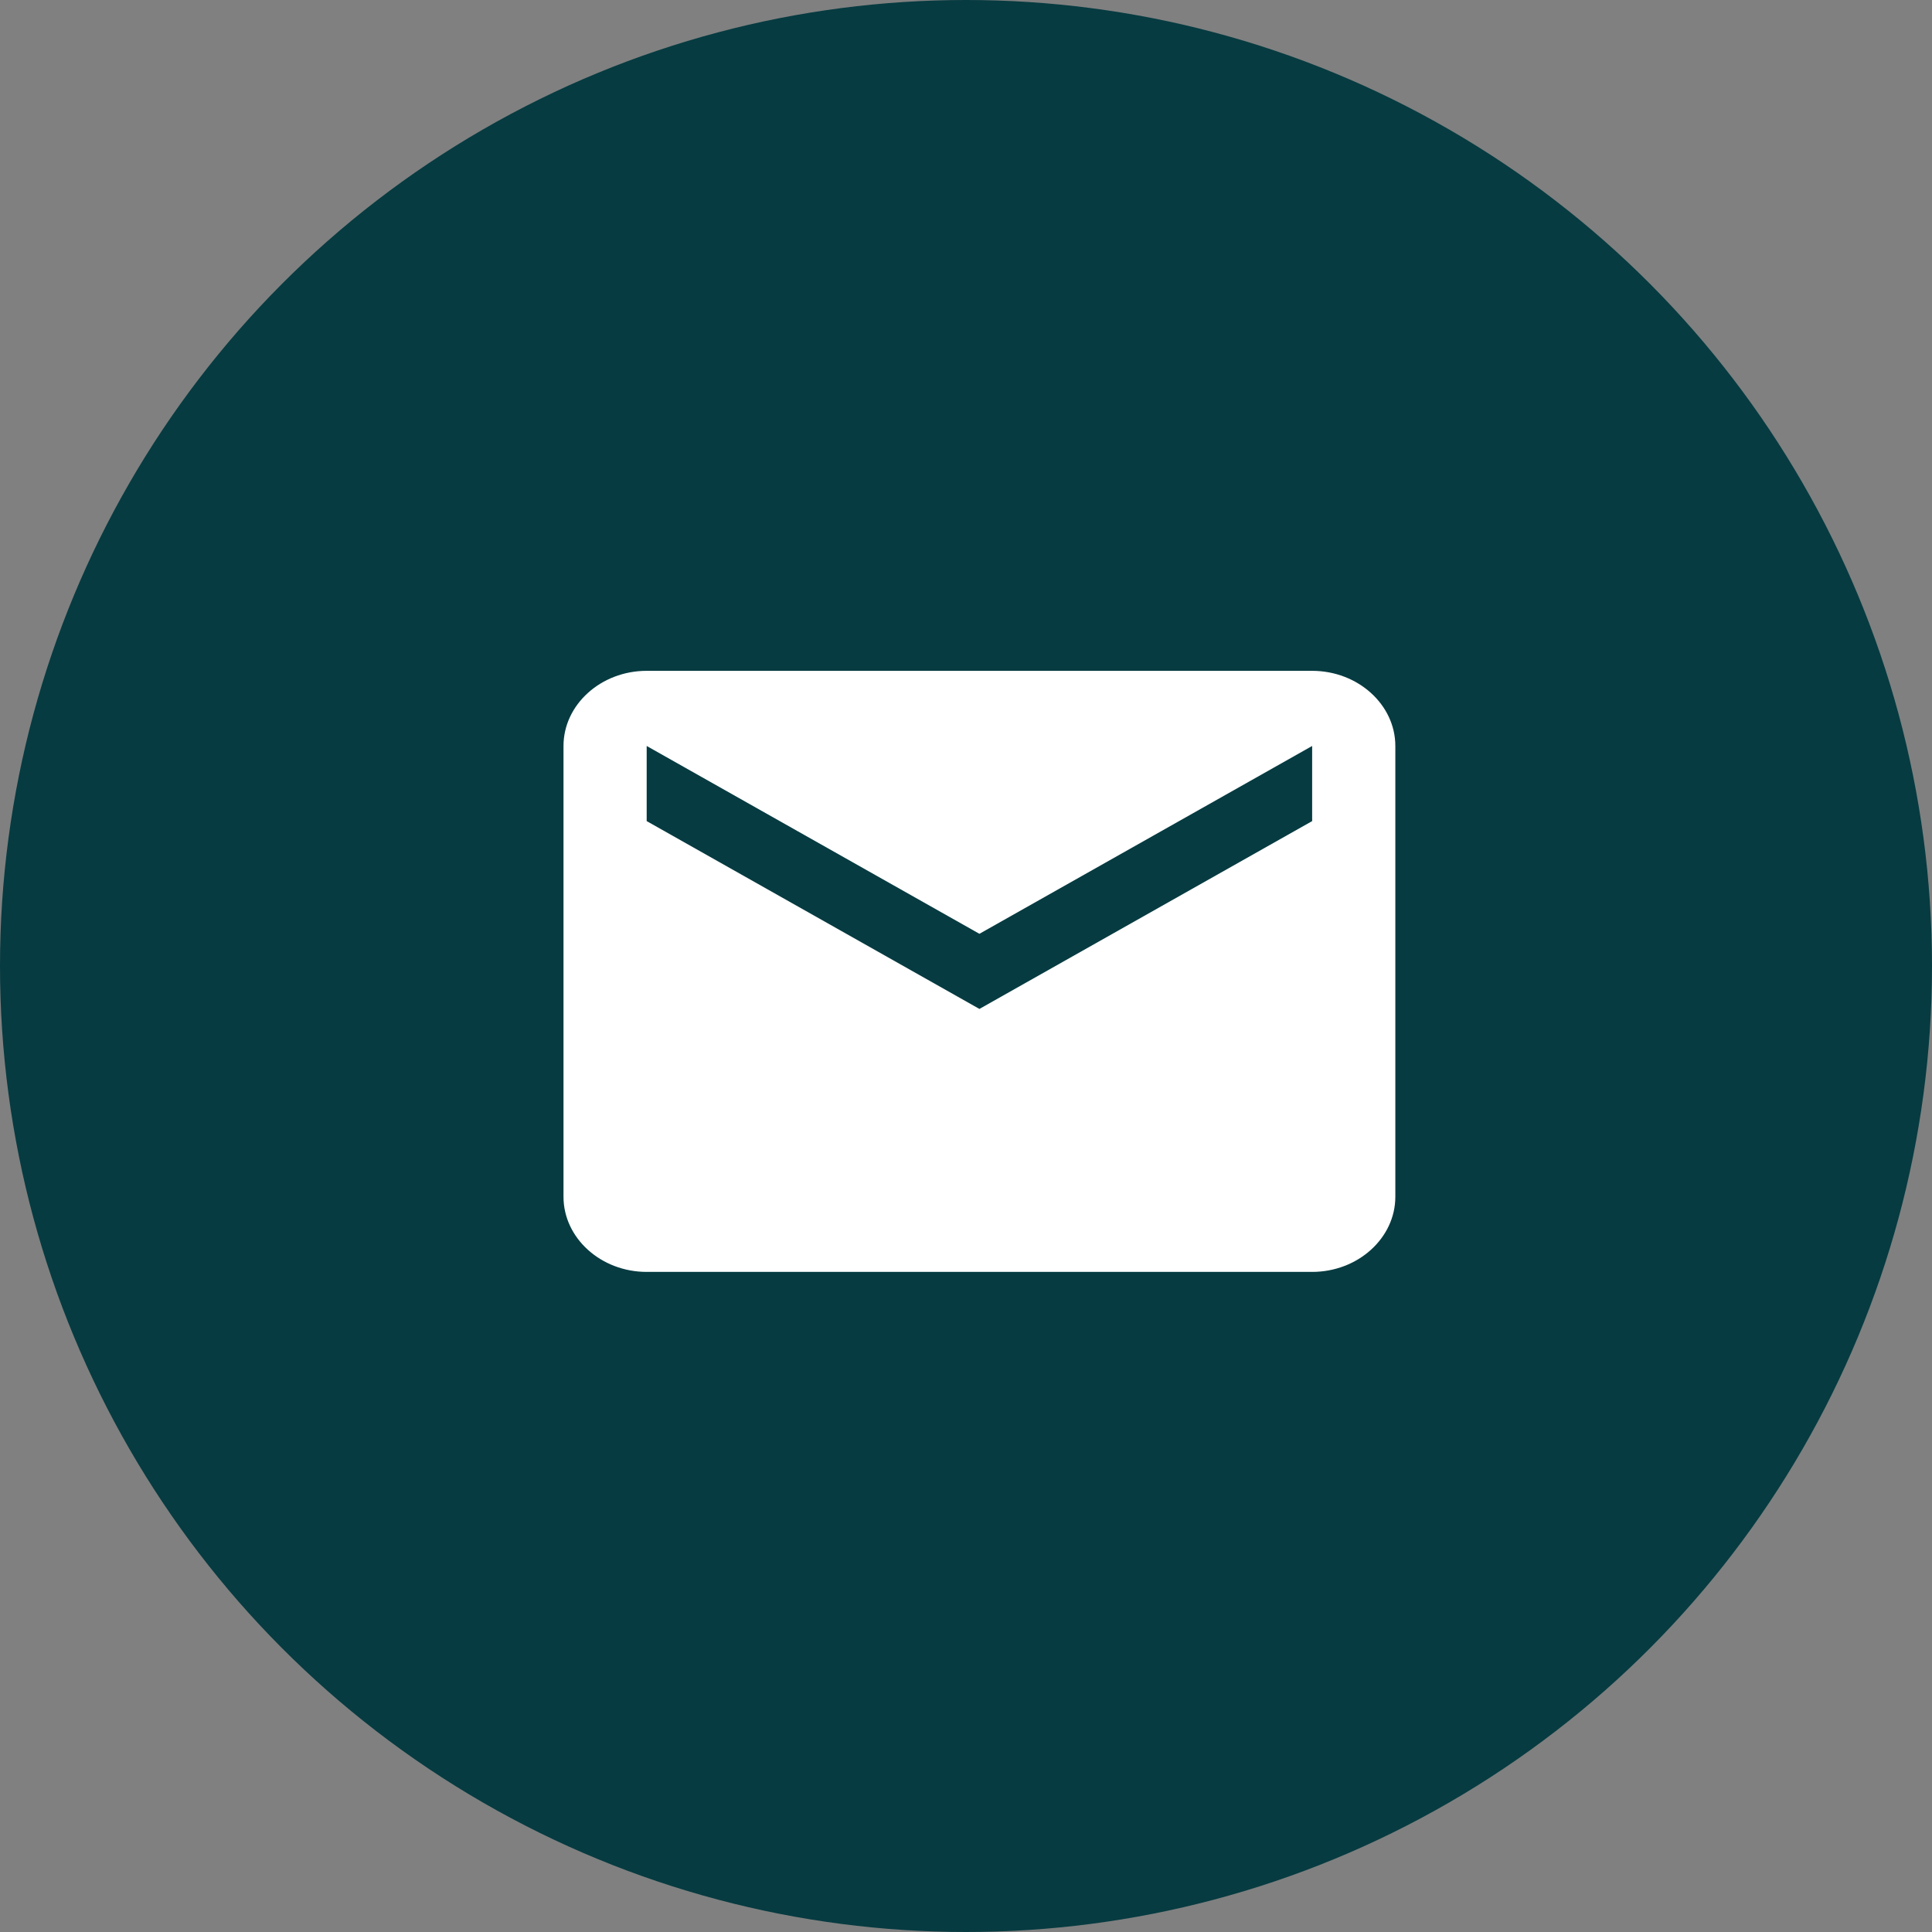 <svg xmlns="http://www.w3.org/2000/svg" width="72" height="72" viewBox="0 0 72 72" fill="none"><rect x="0" y="0" width="72" height="72" fill="#808080" stroke="none"/><circle cx="36" cy="36" r="36" fill="#063B41"></circle><g clip-path="url(#clip0_812_162)"><path fill-rule="evenodd" clip-rule="evenodd" d="M48.9 25H24.1C22.395 25 21 26.26 21 27.8V44.6C21 46.14 22.395 47.4 24.1 47.4H48.9C50.605 47.4 52 46.14 52 44.6V27.8C52 26.26 50.605 25 48.9 25ZM48.9 30.6L36.5 37.6L24.1 30.6V27.8L36.5 34.8L48.9 27.8V30.6Z" fill="white"></path></g><defs><clipPath id="clip0_812_162"><rect width="31" height="22.4" fill="white" transform="translate(21 25)"></rect></clipPath></defs></svg>